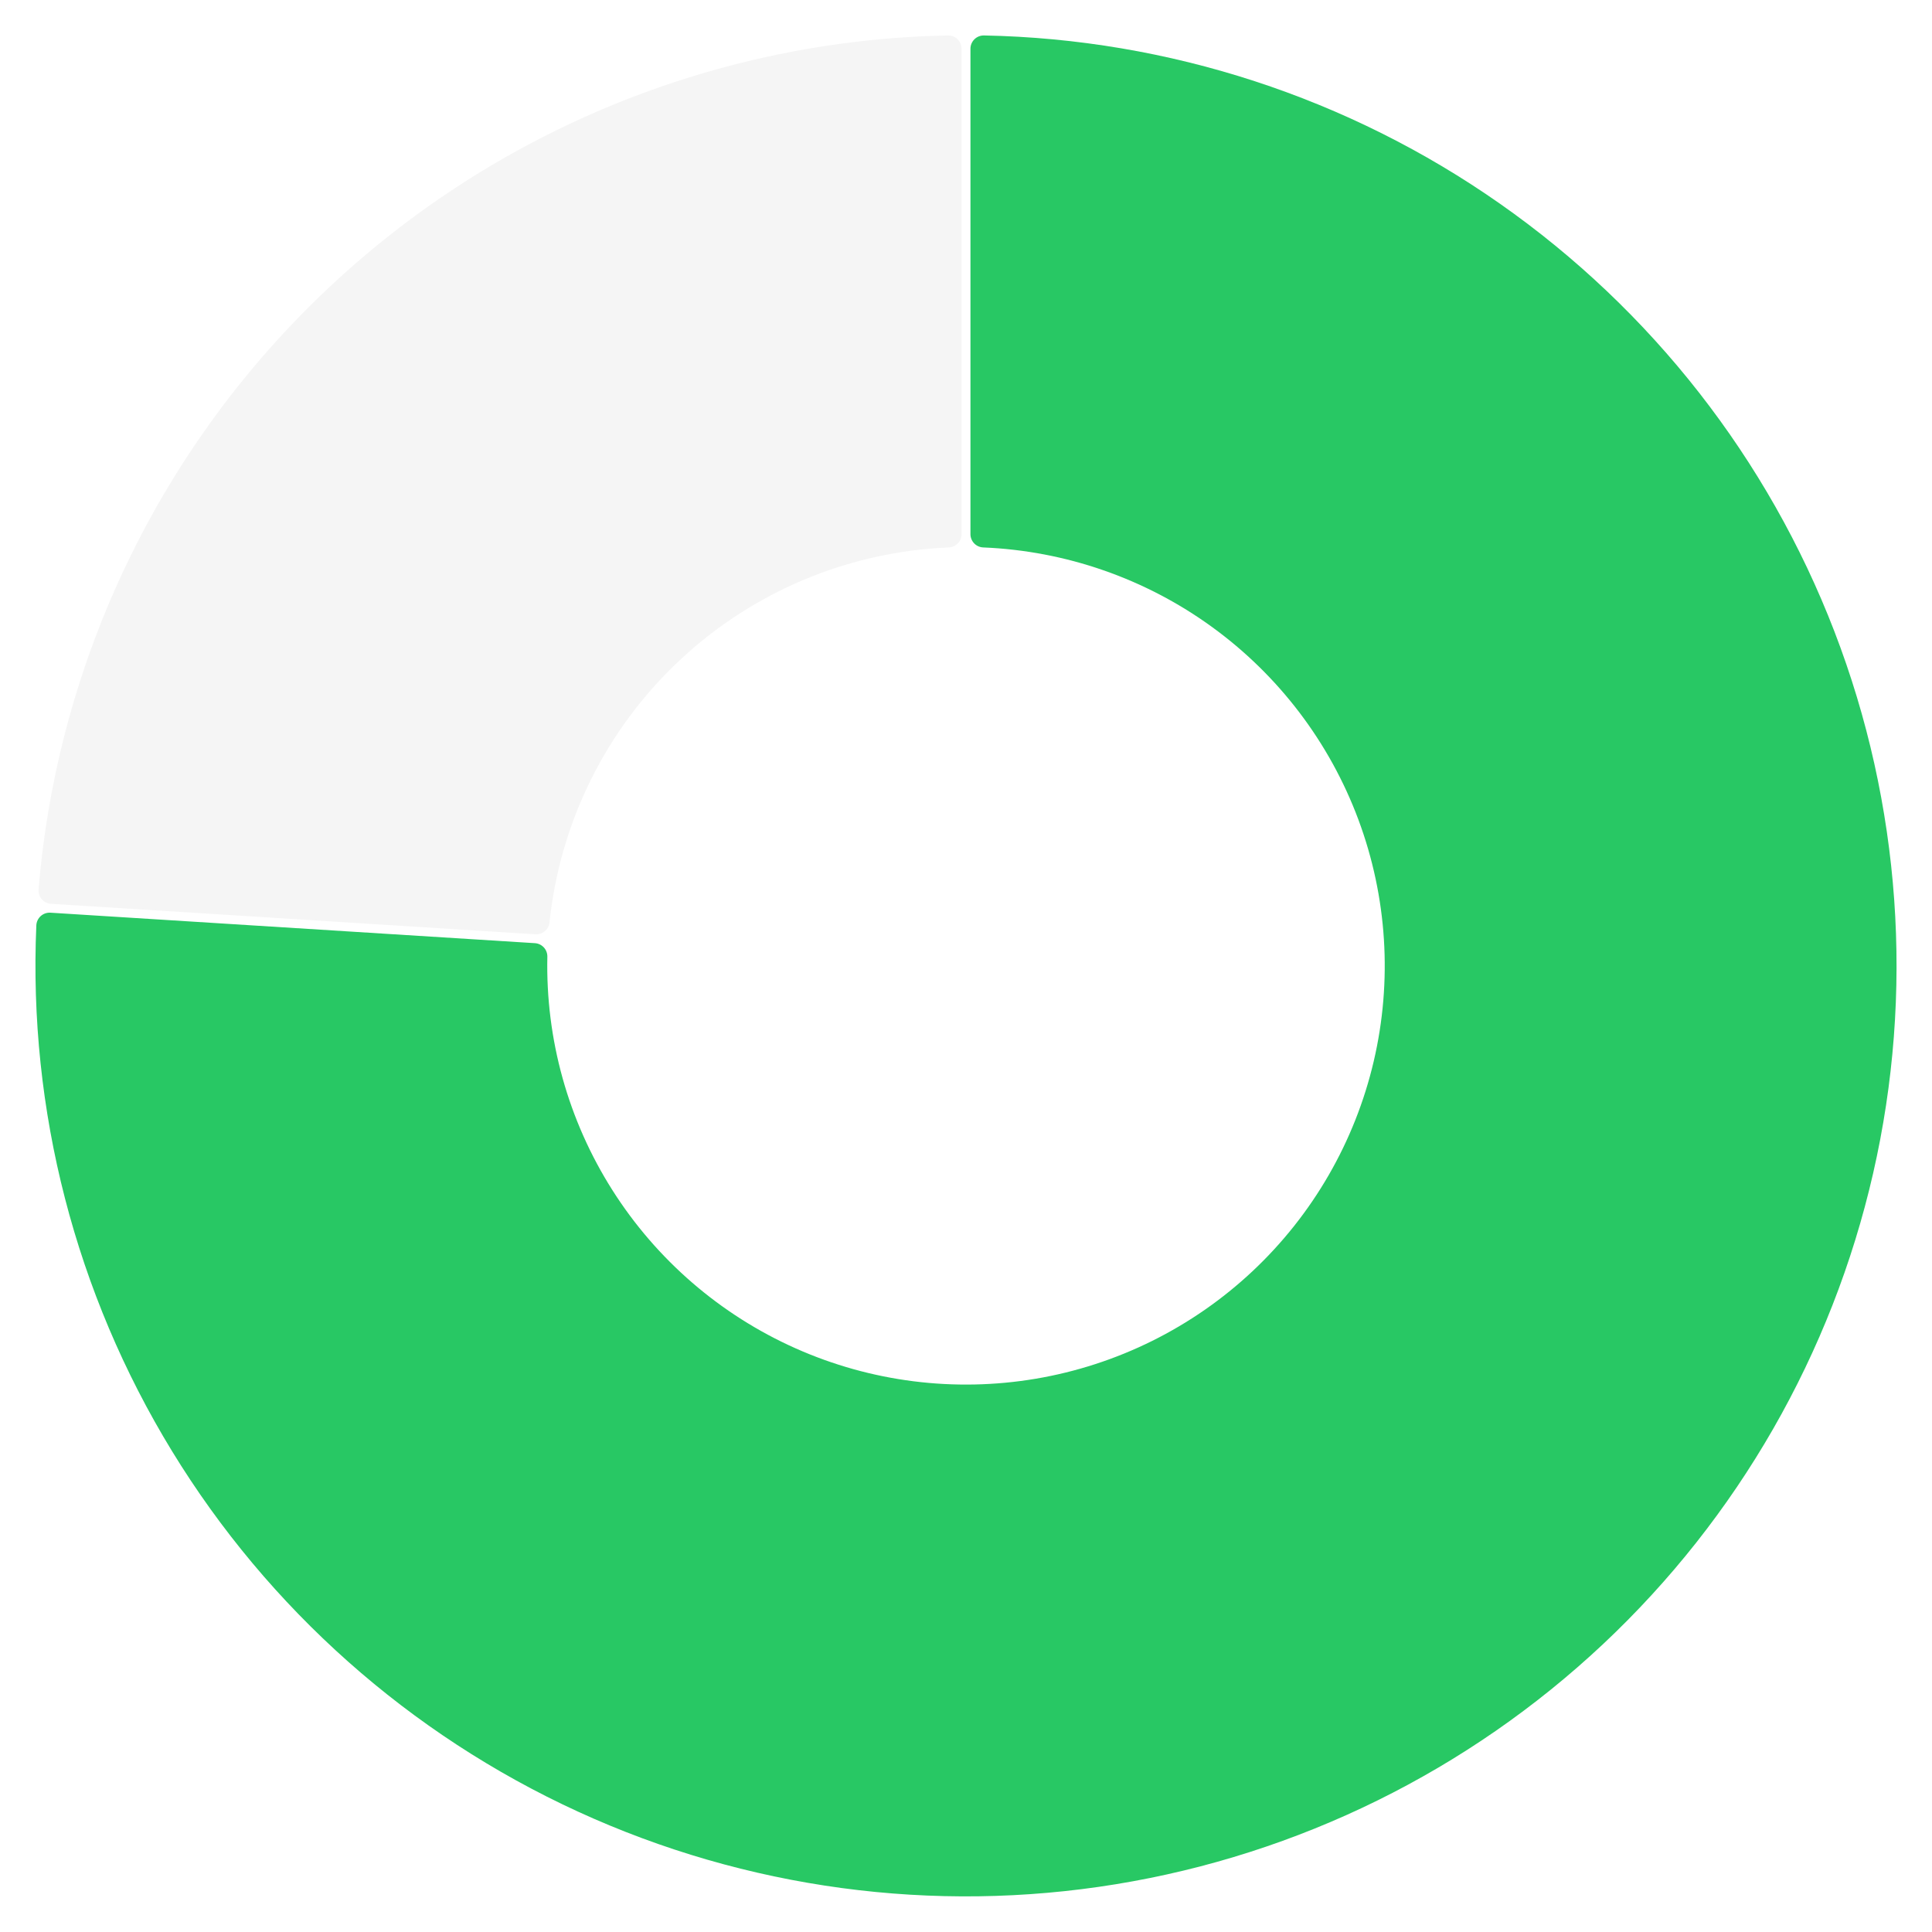 <svg width="436" height="436" viewBox="0 0 436 436" fill="none" xmlns="http://www.w3.org/2000/svg">
<g filter="url(#filter0_d_3561_156)">
<path d="M219.005 9.001C219.004 8.602 219.084 8.207 219.238 7.839C219.393 7.471 219.619 7.138 219.904 6.858C220.188 6.579 220.526 6.359 220.897 6.212C221.267 6.065 221.664 5.993 222.063 6.001C263.805 6.808 304.359 20.04 338.545 44.005C372.732 67.971 398.999 101.582 413.992 140.547C428.985 179.512 432.023 222.062 422.719 262.762C413.414 303.462 392.189 340.465 361.755 369.045C331.321 397.624 293.058 416.484 251.854 423.214C210.65 429.945 168.376 424.241 130.429 406.831C92.482 389.421 60.586 361.095 38.814 325.472C17.043 289.848 6.384 248.543 8.199 206.833C8.216 206.434 8.313 206.043 8.483 205.683C8.653 205.322 8.894 204.999 9.19 204.733C9.487 204.466 9.833 204.261 10.21 204.13C10.587 203.999 10.986 203.945 11.384 203.97L120.711 210.848C121.483 210.896 122.207 211.242 122.731 211.812C123.255 212.382 123.538 213.132 123.522 213.907C123.117 232.515 128.216 250.828 138.18 266.549C148.143 282.27 162.527 294.699 179.528 302.276C196.528 309.854 215.387 312.242 233.74 309.142C252.092 306.041 269.12 297.591 282.688 284.85C296.256 272.109 305.76 255.645 310.007 237.523C314.253 219.402 313.054 200.429 306.559 182.987C300.065 165.544 288.564 150.408 273.5 139.477C258.435 128.546 240.478 122.306 221.882 121.542C221.108 121.51 220.376 121.18 219.84 120.621C219.304 120.062 219.004 119.318 219.005 118.544V9.001Z" fill="#28C864"/>
<path d="M11.509 201.964C11.111 201.938 10.722 201.834 10.365 201.657C10.008 201.48 9.69 201.233 9.429 200.932C9.168 200.63 8.97 200.279 8.846 199.9C8.723 199.521 8.676 199.121 8.708 198.724C12.978 146.889 36.33 98.482 74.244 62.878C112.158 27.274 161.936 7.007 213.936 6.001C214.335 5.993 214.732 6.065 215.102 6.212C215.473 6.359 215.811 6.579 216.095 6.858C216.38 7.138 216.606 7.471 216.761 7.839C216.915 8.207 216.994 8.602 216.994 9.001V118.544C216.994 119.318 216.695 120.062 216.159 120.621C215.623 121.18 214.891 121.51 214.117 121.542C191.44 122.474 169.855 131.537 153.31 147.074C136.765 162.611 126.364 183.584 124.009 206.159C123.929 206.929 123.554 207.638 122.963 208.138C122.372 208.638 121.61 208.89 120.837 208.842L11.509 201.964Z" fill="#F5F5F5"/>
</g>
<defs>
<filter id="filter0_d_3561_156" x="0" y="0" width="436" height="435.961" filterUnits="userSpaceOnUse" color-interpolation-filters="sRGB">
<feFlood flood-opacity="0" result="BackgroundImageFix"/>
<feColorMatrix in="SourceAlpha" type="matrix" values="0 0 0 0 0 0 0 0 0 0 0 0 0 0 0 0 0 0 127 0" result="hardAlpha"/>
<feOffset dy="2"/>
<feGaussianBlur stdDeviation="4"/>
<feComposite in2="hardAlpha" operator="out"/>
<feColorMatrix type="matrix" values="0 0 0 0 0.6 0 0 0 0 0.6 0 0 0 0 0.6 0 0 0 0.5 0"/>
<feBlend mode="normal" in2="BackgroundImageFix" result="effect1_dropShadow_3561_156"/>
<feBlend mode="normal" in="SourceGraphic" in2="effect1_dropShadow_3561_156" result="shape"/>
</filter>
</defs>
</svg>
